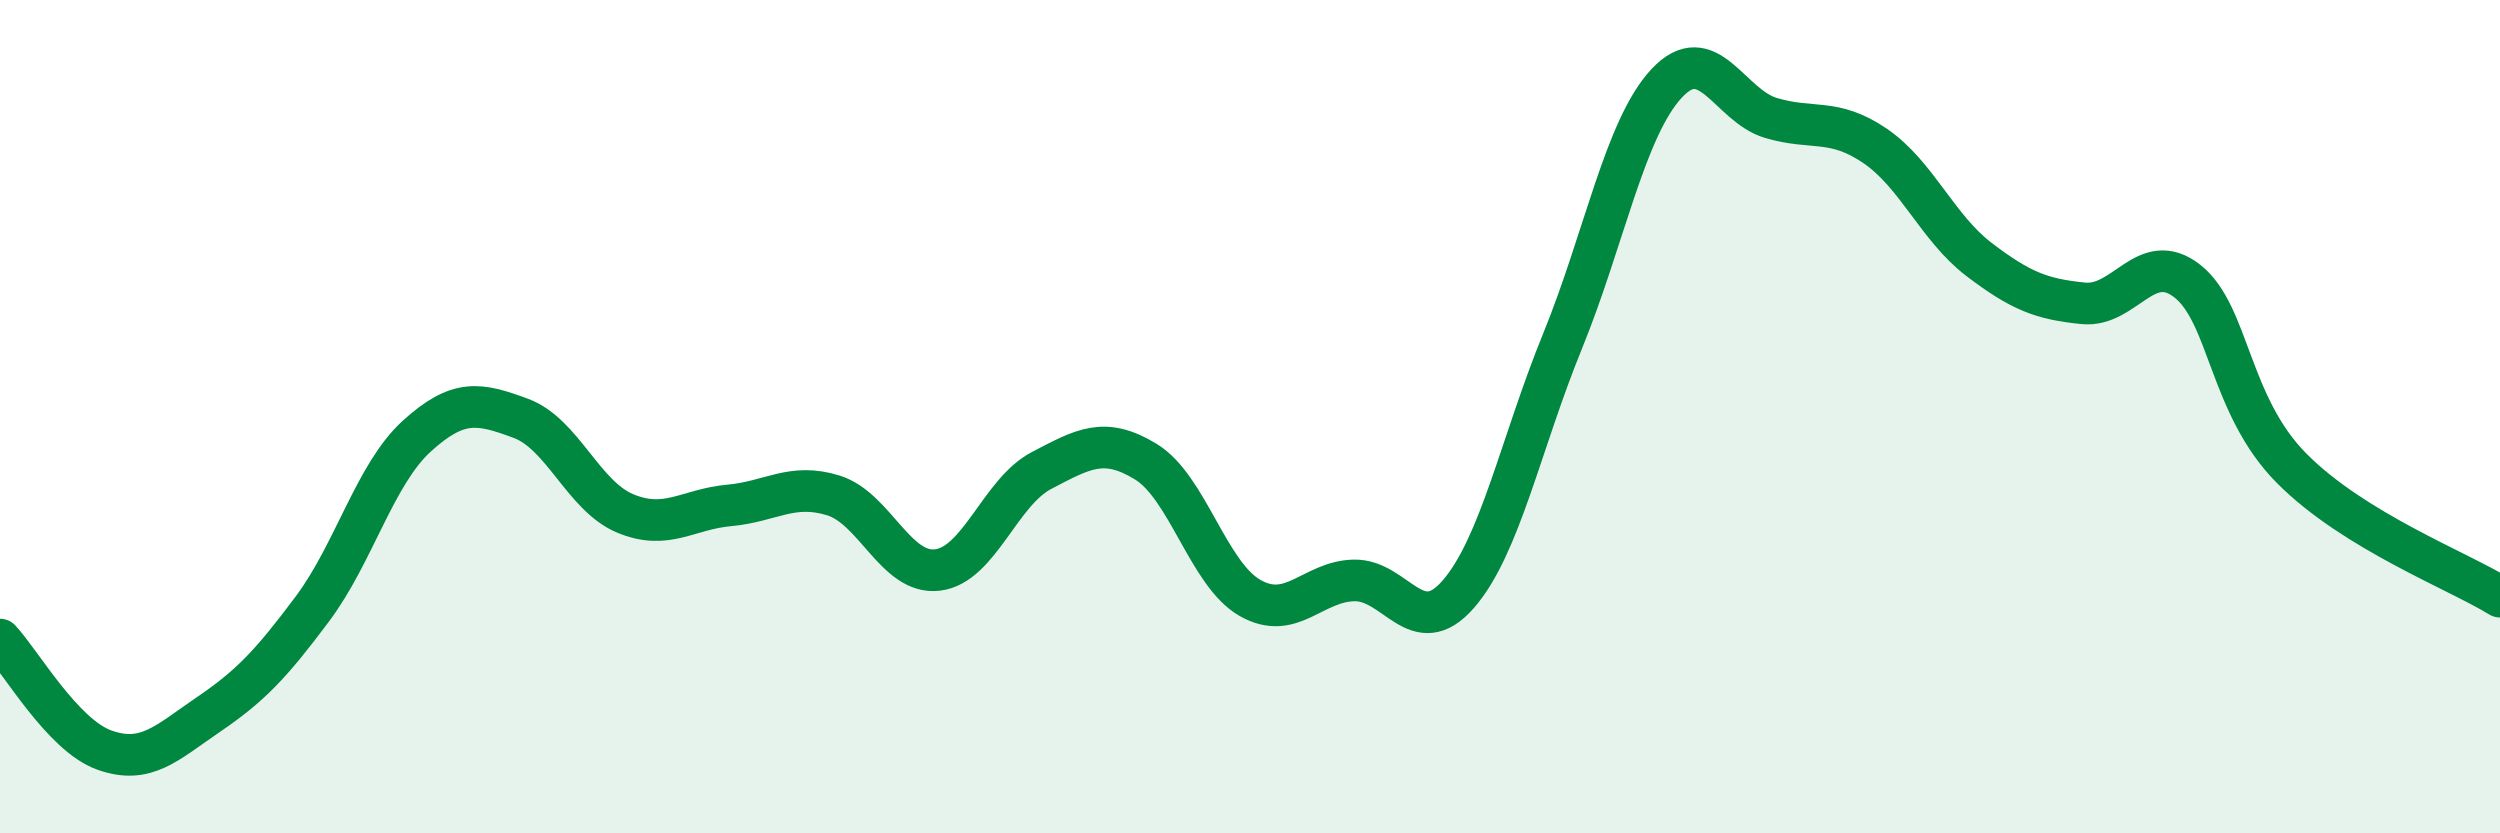 
    <svg width="60" height="20" viewBox="0 0 60 20" xmlns="http://www.w3.org/2000/svg">
      <path
        d="M 0,15.35 C 0.5,15.88 1.5,17.64 2.5,18 C 3.5,18.36 4,17.83 5,17.15 C 6,16.47 6.5,15.95 7.5,14.61 C 8.5,13.27 9,11.38 10,10.47 C 11,9.56 11.5,9.67 12.5,10.04 C 13.5,10.41 14,11.9 15,12.32 C 16,12.74 16.5,12.22 17.5,12.13 C 18.5,12.04 19,11.58 20,11.89 C 21,12.2 21.5,13.8 22.5,13.68 C 23.5,13.56 24,11.81 25,11.29 C 26,10.77 26.5,10.47 27.5,11.08 C 28.5,11.69 29,13.78 30,14.35 C 31,14.92 31.5,13.95 32.5,13.93 C 33.5,13.91 34,15.41 35,14.26 C 36,13.11 36.5,10.64 37.5,8.19 C 38.5,5.74 39,3.07 40,2 C 41,0.93 41.5,2.53 42.5,2.83 C 43.5,3.13 44,2.82 45,3.5 C 46,4.18 46.5,5.47 47.5,6.23 C 48.5,6.99 49,7.18 50,7.28 C 51,7.38 51.5,5.96 52.5,6.75 C 53.5,7.54 53.5,9.73 55,11.24 C 56.5,12.75 59,13.7 60,14.32L60 20L0 20Z"
        fill="#008740"
        opacity="0.1"
        stroke-linecap="round"
        stroke-linejoin="round"
      />
      <path
        d="M 0,15.35 C 0.5,15.88 1.5,17.64 2.5,18 C 3.5,18.36 4,17.83 5,17.15 C 6,16.47 6.5,15.95 7.5,14.61 C 8.5,13.27 9,11.38 10,10.47 C 11,9.56 11.5,9.67 12.5,10.04 C 13.5,10.41 14,11.9 15,12.32 C 16,12.74 16.5,12.22 17.5,12.13 C 18.5,12.04 19,11.58 20,11.89 C 21,12.2 21.5,13.8 22.5,13.68 C 23.5,13.56 24,11.81 25,11.29 C 26,10.77 26.5,10.47 27.5,11.08 C 28.5,11.69 29,13.78 30,14.35 C 31,14.92 31.5,13.95 32.5,13.93 C 33.5,13.91 34,15.41 35,14.26 C 36,13.11 36.5,10.64 37.5,8.19 C 38.5,5.74 39,3.07 40,2 C 41,0.93 41.5,2.53 42.5,2.83 C 43.5,3.13 44,2.82 45,3.5 C 46,4.18 46.5,5.47 47.5,6.23 C 48.5,6.99 49,7.18 50,7.28 C 51,7.38 51.5,5.96 52.5,6.75 C 53.5,7.54 53.5,9.73 55,11.24 C 56.5,12.75 59,13.7 60,14.32"
        stroke="#008740"
        stroke-width="1"
        fill="none"
        stroke-linecap="round"
        stroke-linejoin="round"
      />
    </svg>
  